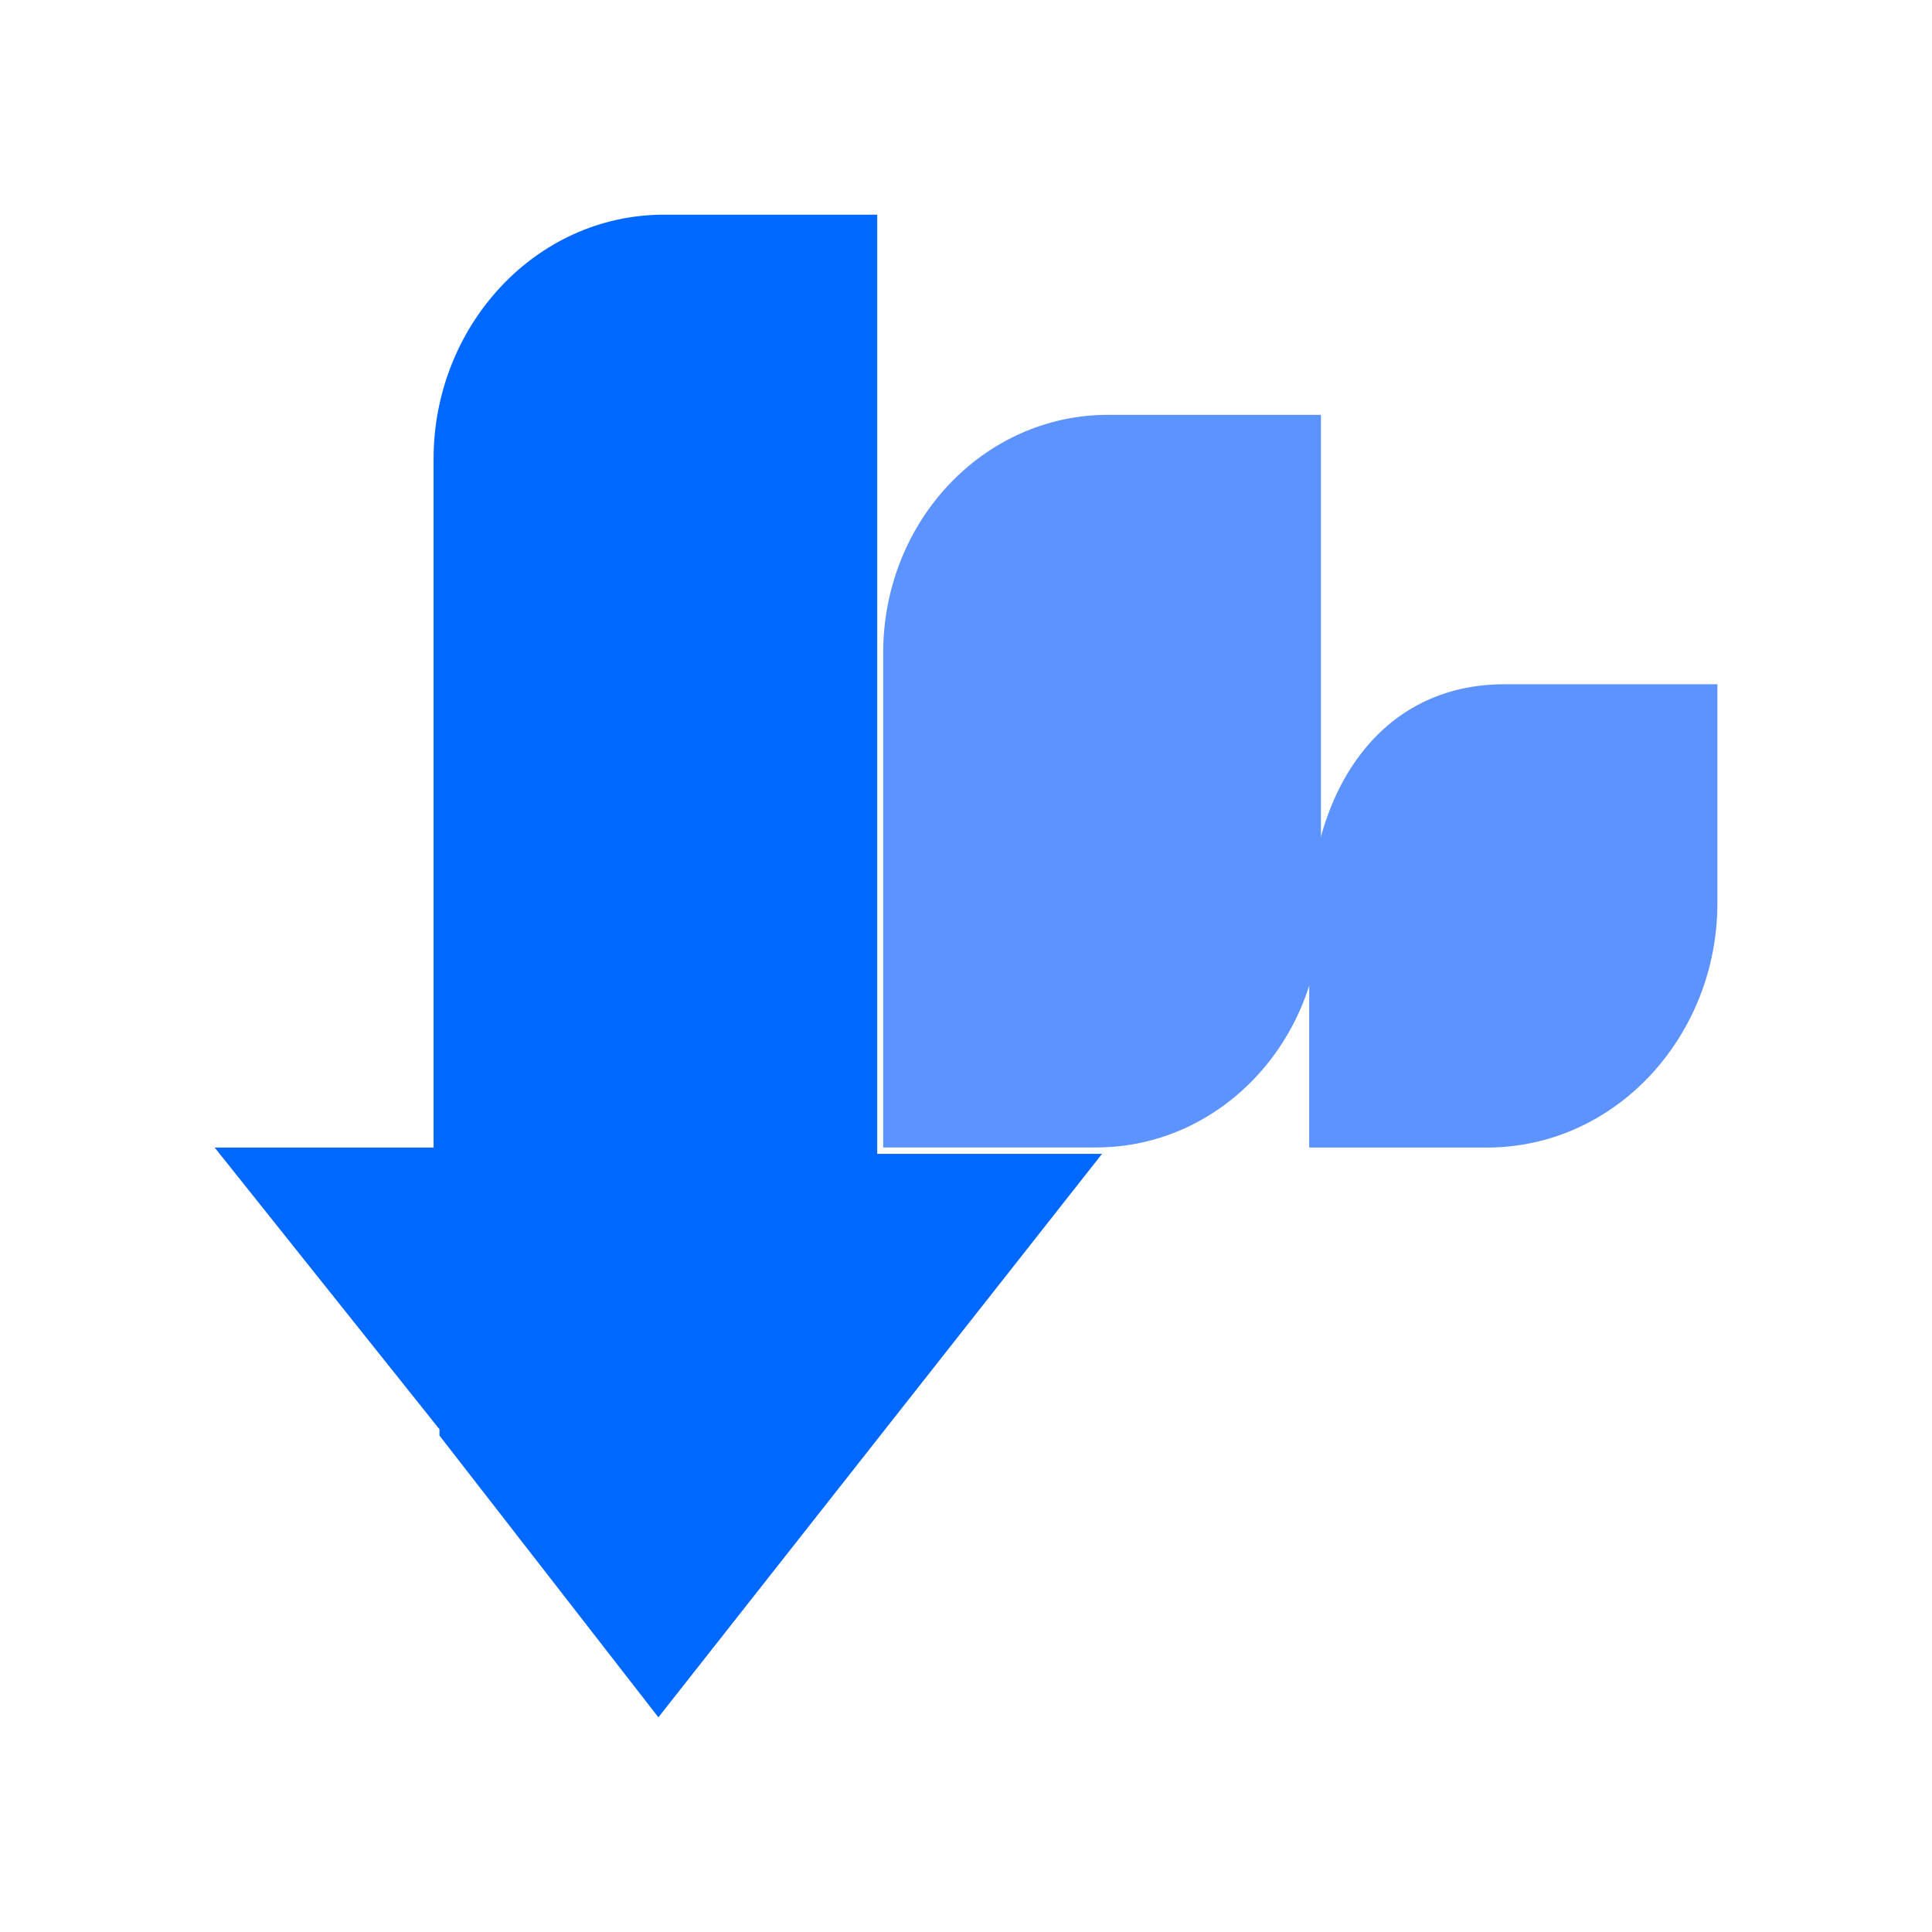 <svg width="36" height="36" viewBox="0 0 36 36" fill="none" xmlns="http://www.w3.org/2000/svg">
<path d="M20.425 21.381H16.457V12.164C16.457 9.714 18.331 7.73 20.646 7.73H24.614V16.947C24.614 19.397 22.741 21.381 20.425 21.381Z" fill="#5D93FF"/>
<path d="M27.702 21.383H24.395V17.3C24.395 14.733 25.717 12.75 28.032 12.75H32.001V16.833C32.001 19.283 30.127 21.383 27.702 21.383Z" fill="#5D93FF"/>
<path d="M4 21.383L8.189 26.633V26.75L12.268 32L20.535 21.5H16.346V4H12.378C9.953 4 8.079 6.1 8.079 8.55V21.383H4Z" fill="#0068FF"/>
</svg>
